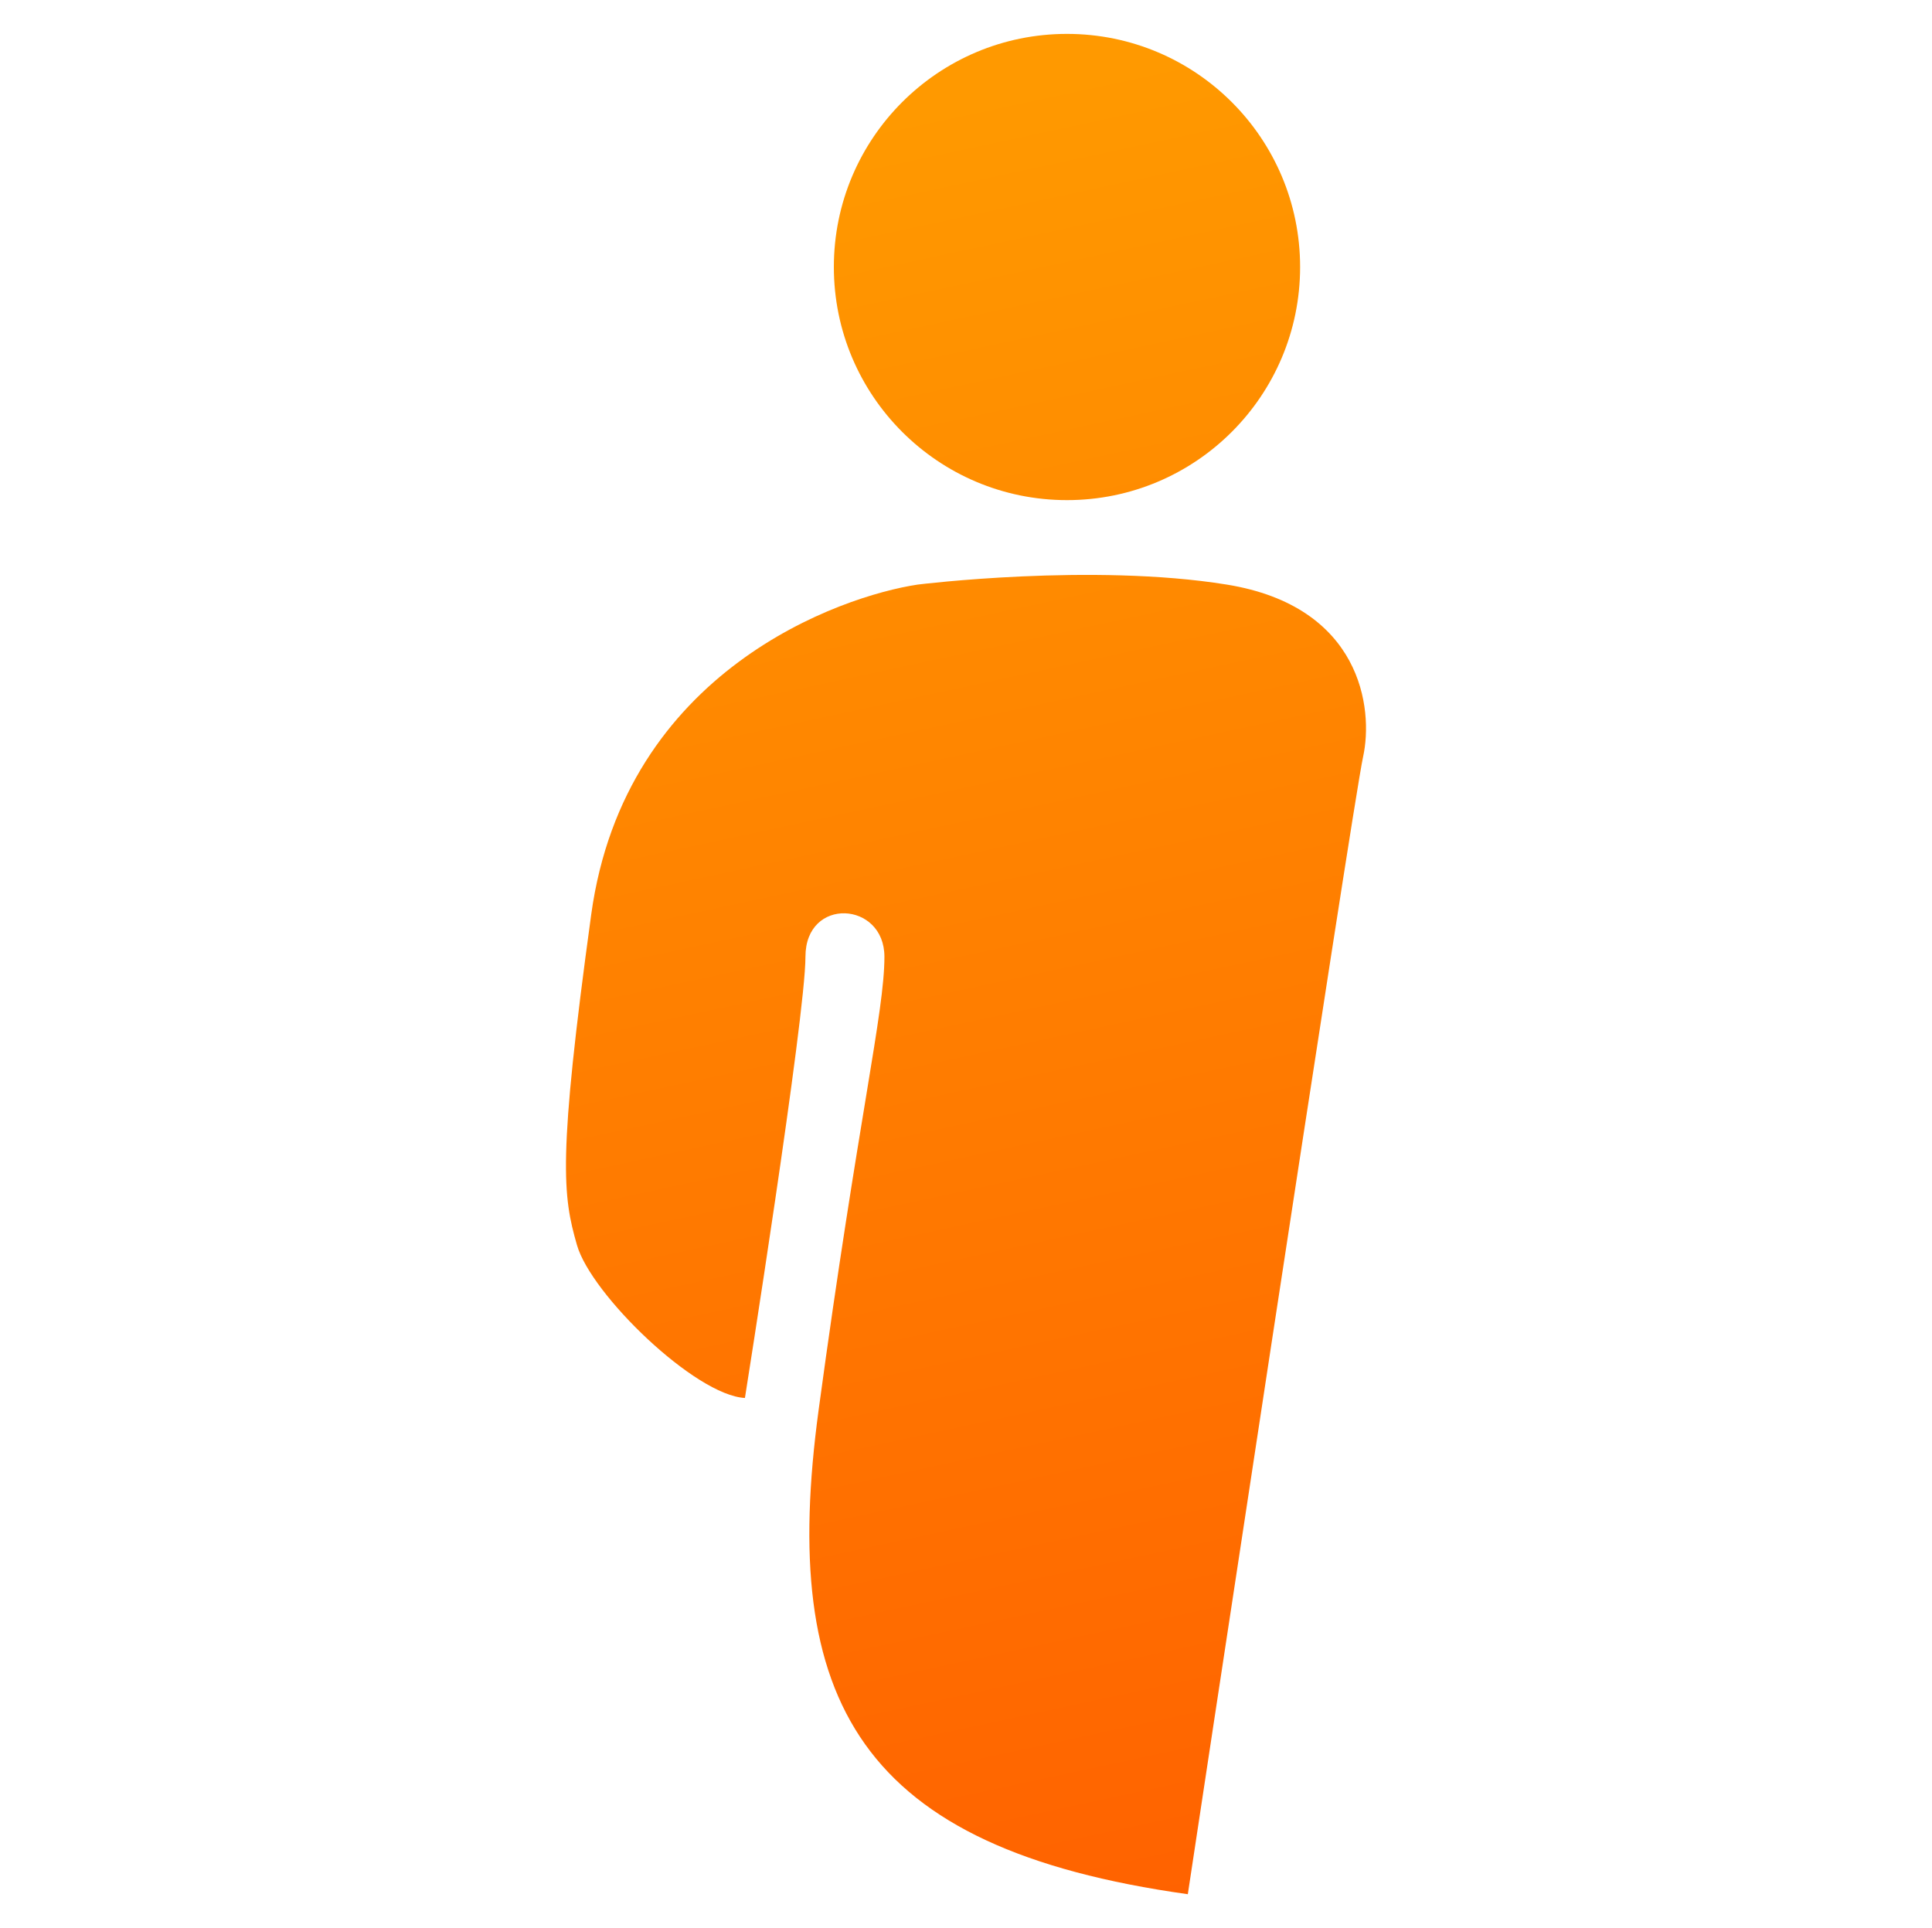 <svg xmlns="http://www.w3.org/2000/svg" width="513" height="512" viewBox="0 0 513 512" fill="none"><path d="M197.801 371.225C197.801 371.225 213.87 270.068 213.87 254.061C213.87 238.054 234.838 239.307 234.838 254.061C234.838 268.814 227.907 296.71 217.379 374.325C206.851 451.939 228.127 490.788 315.399 503C315.399 503 359.118 213.814 361.937 200.976C364.756 188.139 361.464 161.018 325.742 155.234C290.021 149.451 243.669 155.234 243.669 155.234C223.428 158.261 165.922 177.863 156.983 242.85C148.044 307.836 149.432 317.515 153.207 330.642C156.983 343.768 184.625 370.542 197.801 371.225Z" fill="url(#paint0_linear_21_19)"></path><path d="M345.215 70.902C345.215 105.09 317.501 132.805 283.313 132.805C249.125 132.805 221.411 105.09 221.411 70.902C221.411 36.715 249.125 9 283.313 9C317.501 9 345.215 36.715 345.215 70.902Z" fill="url(#paint1_linear_21_19)"></path><defs><linearGradient id="paint0_linear_21_19" x1="231.419" y1="31.6" x2="348.713" y2="577.344" gradientUnits="userSpaceOnUse"><stop stop-color="#FF9900"></stop><stop offset="1" stop-color="#FF5900"></stop></linearGradient><linearGradient id="paint1_linear_21_19" x1="231.419" y1="31.6" x2="348.713" y2="577.344" gradientUnits="userSpaceOnUse"><stop stop-color="#FF9900"></stop><stop offset="1" stop-color="#FF5900"></stop></linearGradient></defs></svg>